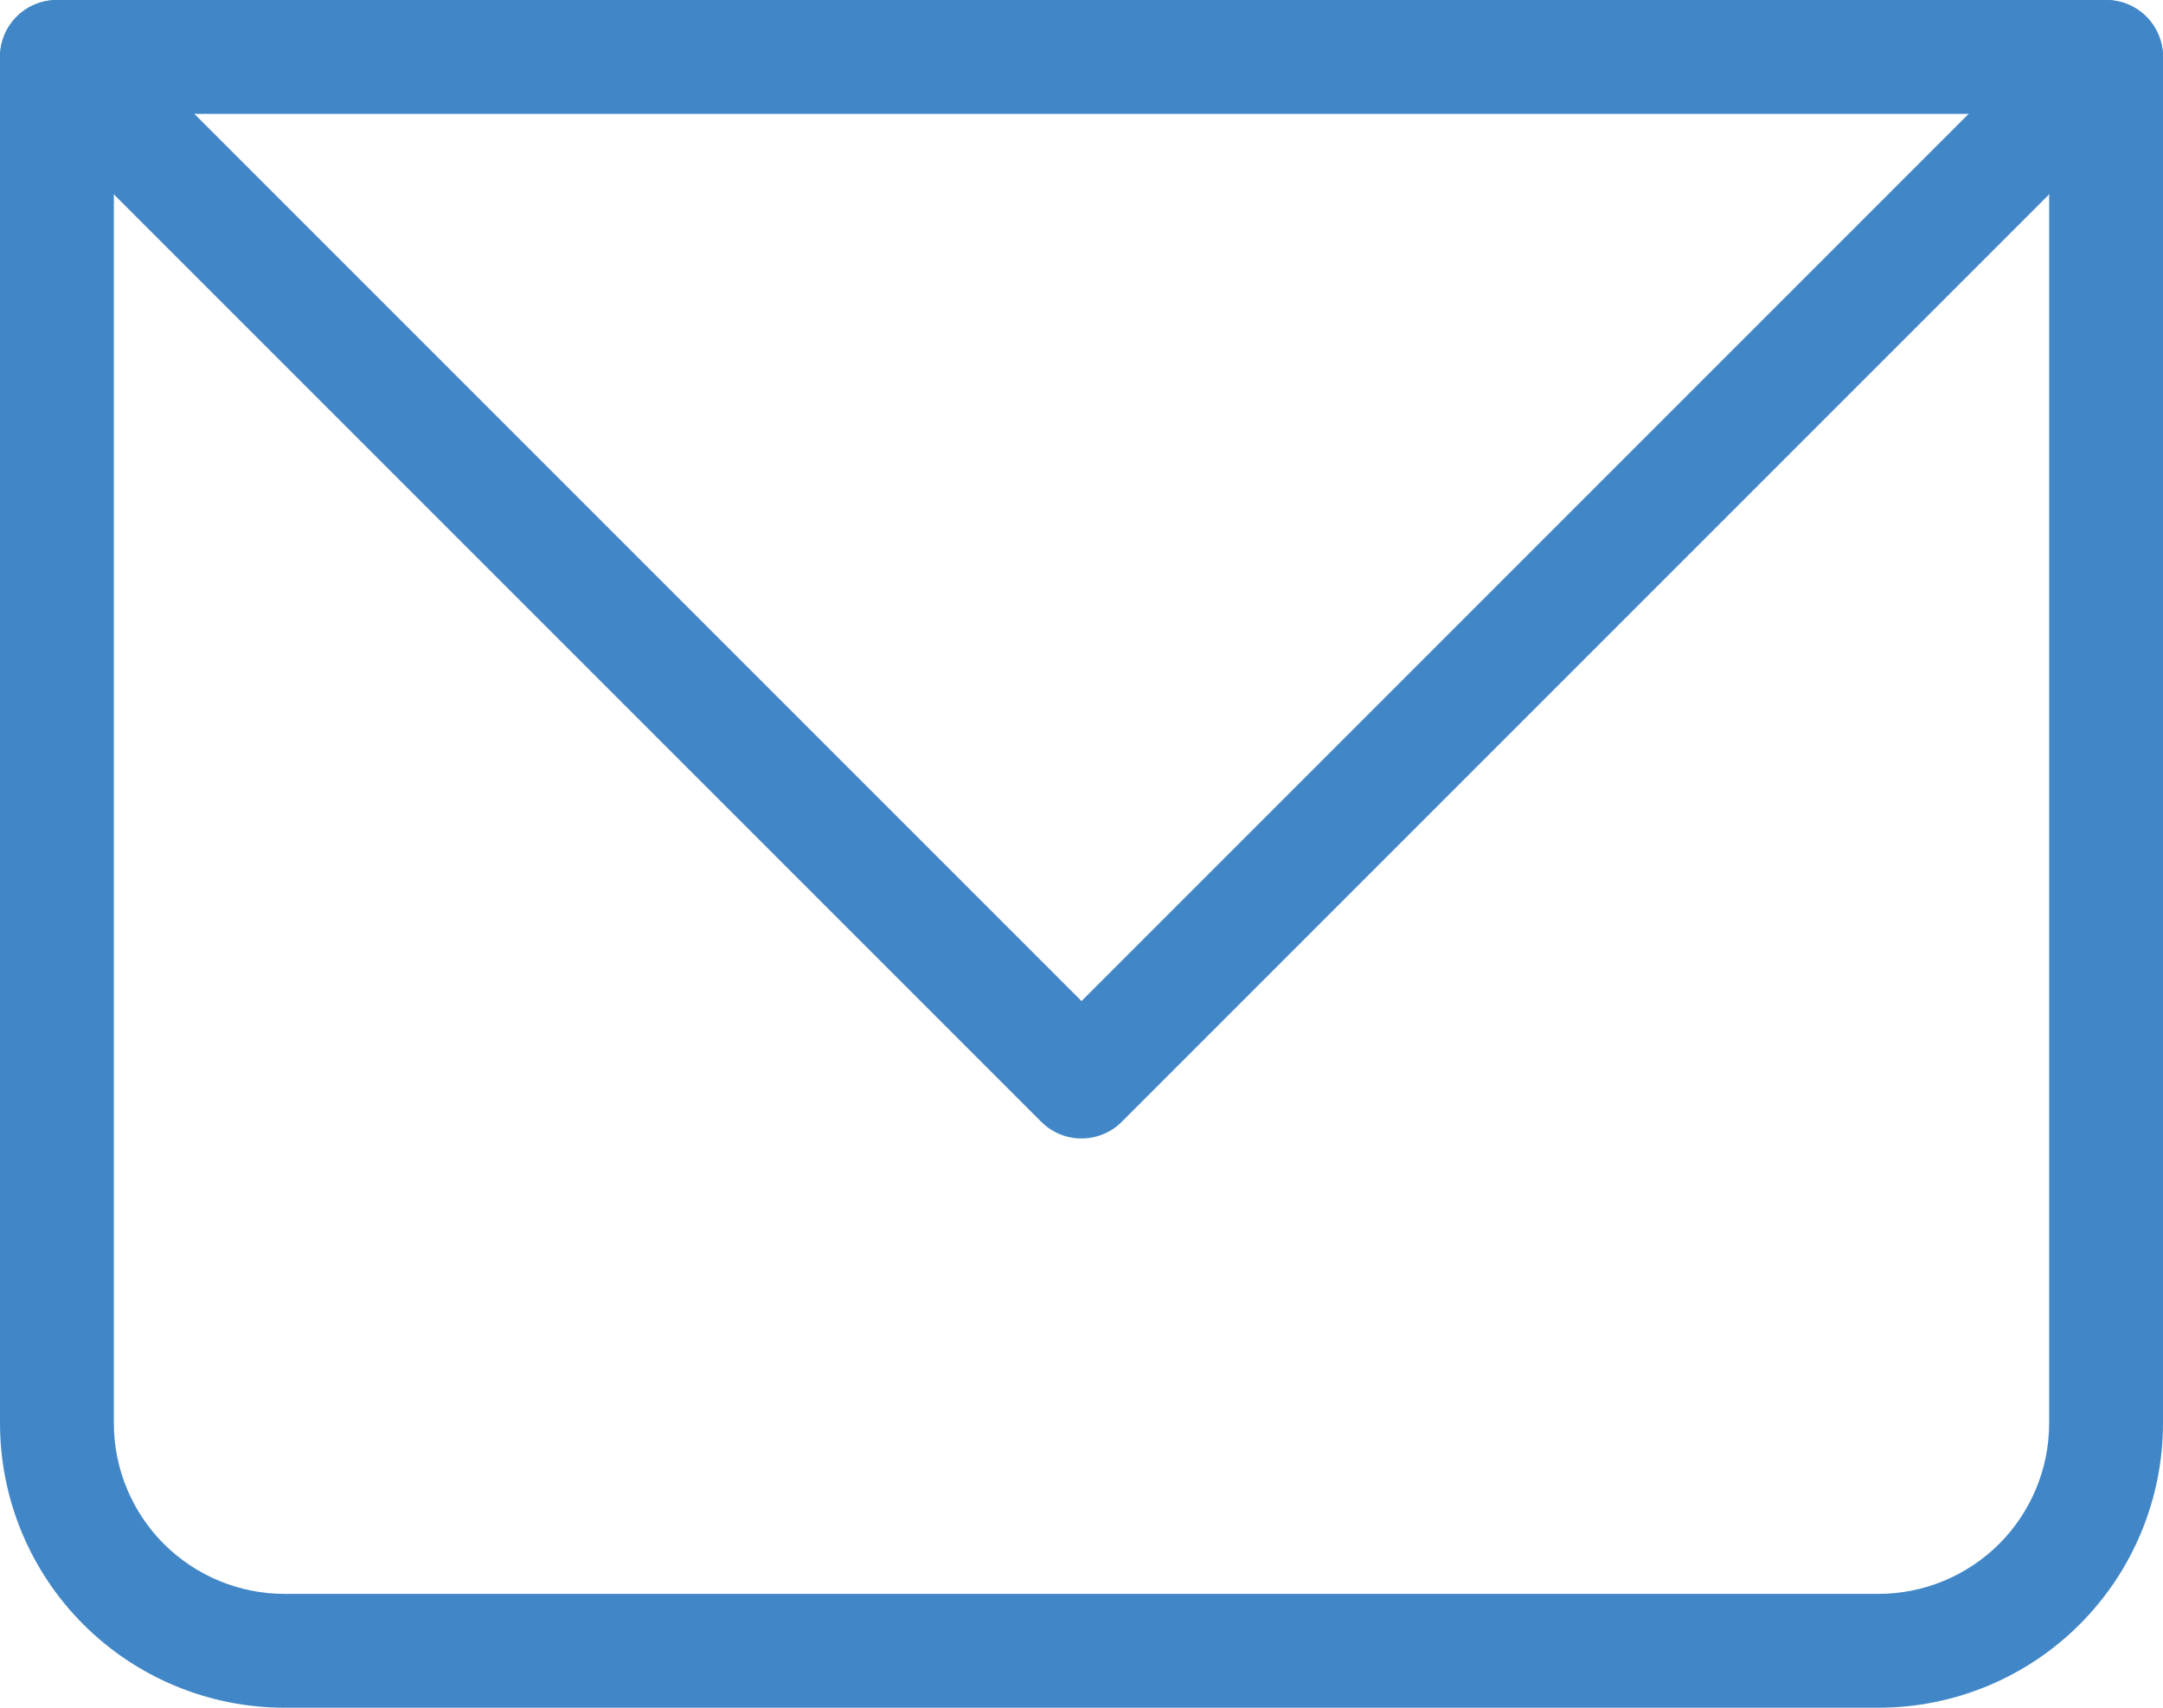 <svg width="19" height="15" viewBox="0 0 19 15" fill="none" xmlns="http://www.w3.org/2000/svg">
<path d="M0.5 0.5V0C0.367 0 0.24 0.053 0.146 0.146C0.053 0.24 0 0.367 0 0.5H0.5ZM18.5 0.5H19C19 0.367 18.947 0.24 18.854 0.146C18.76 0.053 18.633 0 18.5 0V0.5ZM0.5 1H18.5V0H0.5V1ZM18 0.5V12.5H19V0.5H18ZM16.5 14H2.5V15H16.5V14ZM1 12.5V0.5H0V12.5H1ZM2.5 14C2.102 14 1.721 13.842 1.439 13.561C1.158 13.279 1 12.898 1 12.5H0C0 13.163 0.263 13.799 0.732 14.268C1.201 14.737 1.837 15 2.5 15V14ZM18 12.5C18 12.898 17.842 13.279 17.561 13.561C17.279 13.842 16.898 14 16.5 14V15C17.163 15 17.799 14.737 18.268 14.268C18.737 13.799 19 13.163 19 12.5H18Z" fill="#4187C7"/>
<path d="M0.5 0.5L9.5 9.5L18.5 0.5" stroke="#4187C7" stroke-linecap="round" stroke-linejoin="round"/>
</svg>
